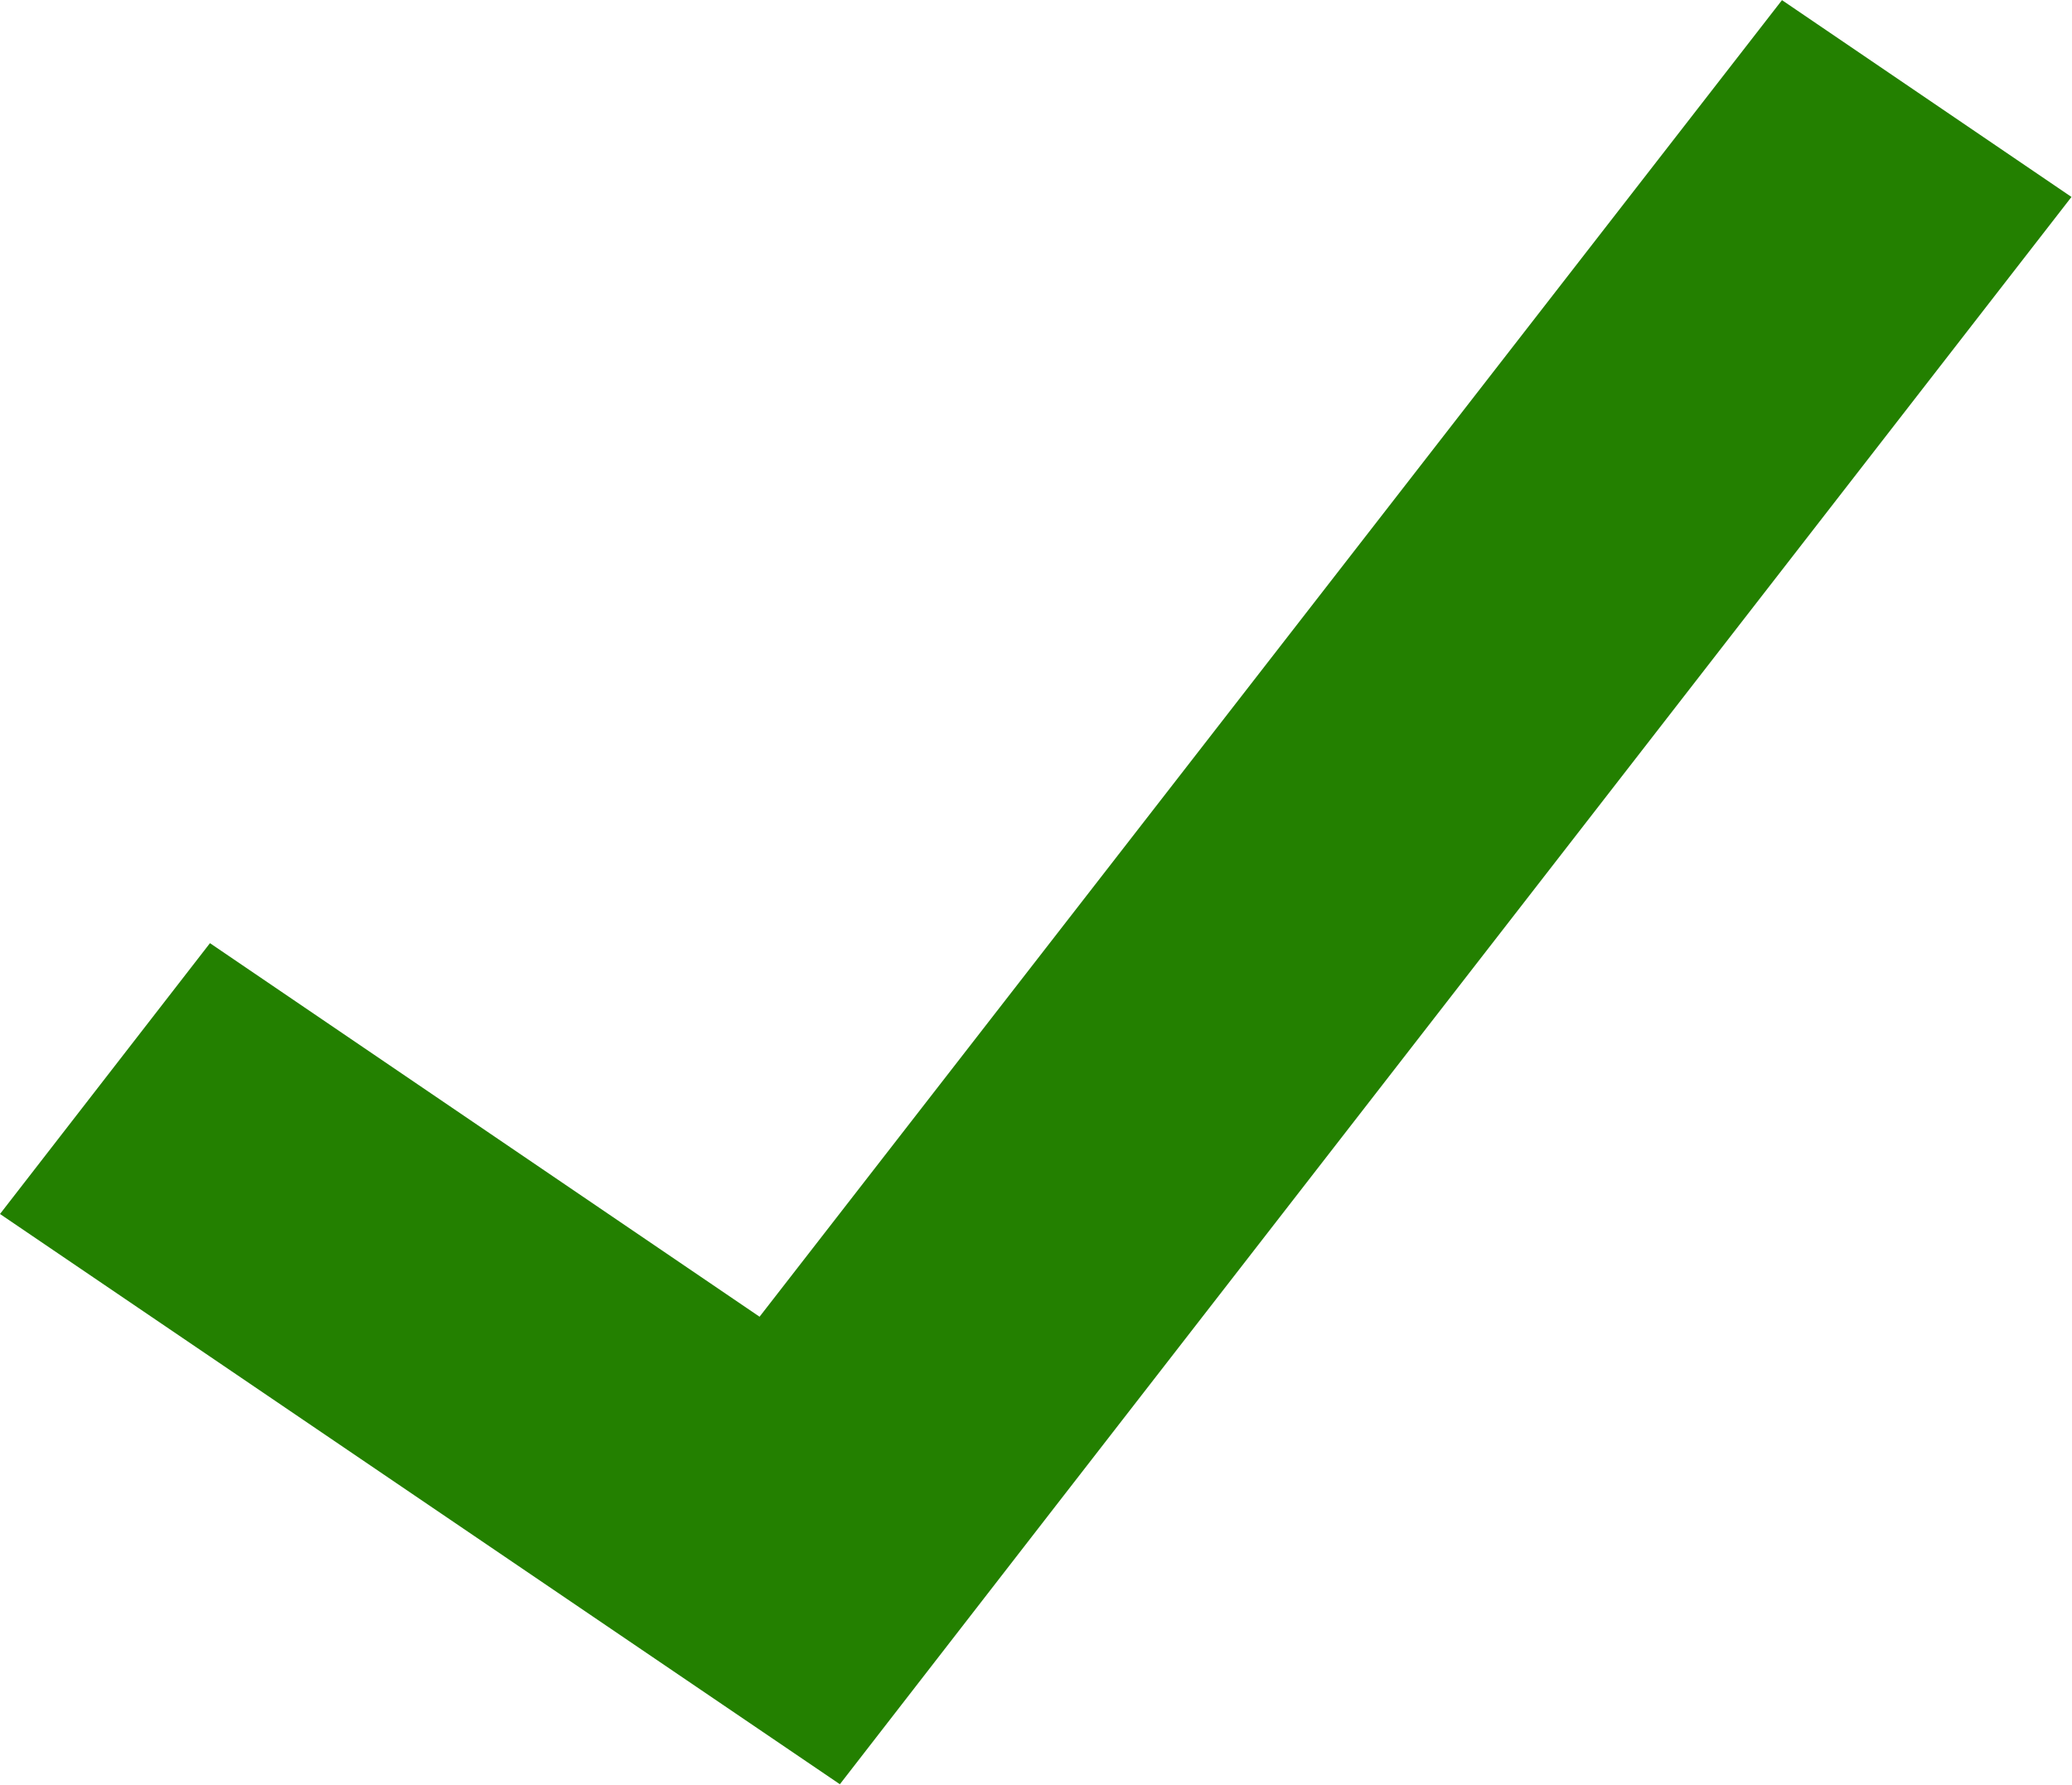 <svg xmlns="http://www.w3.org/2000/svg" width="15.789" height="13.601" viewBox="0 0 15.789 13.601">
  <path id="Union_367" data-name="Union 367" d="M-1413,439.252l1.6-2.064,4.188,2.847,7.791-10.034,2.206,1.5L-1405,441.534l0,0-1.6,2.064Z" transform="translate(1413 -430)" fill="#238000"/>
</svg>
